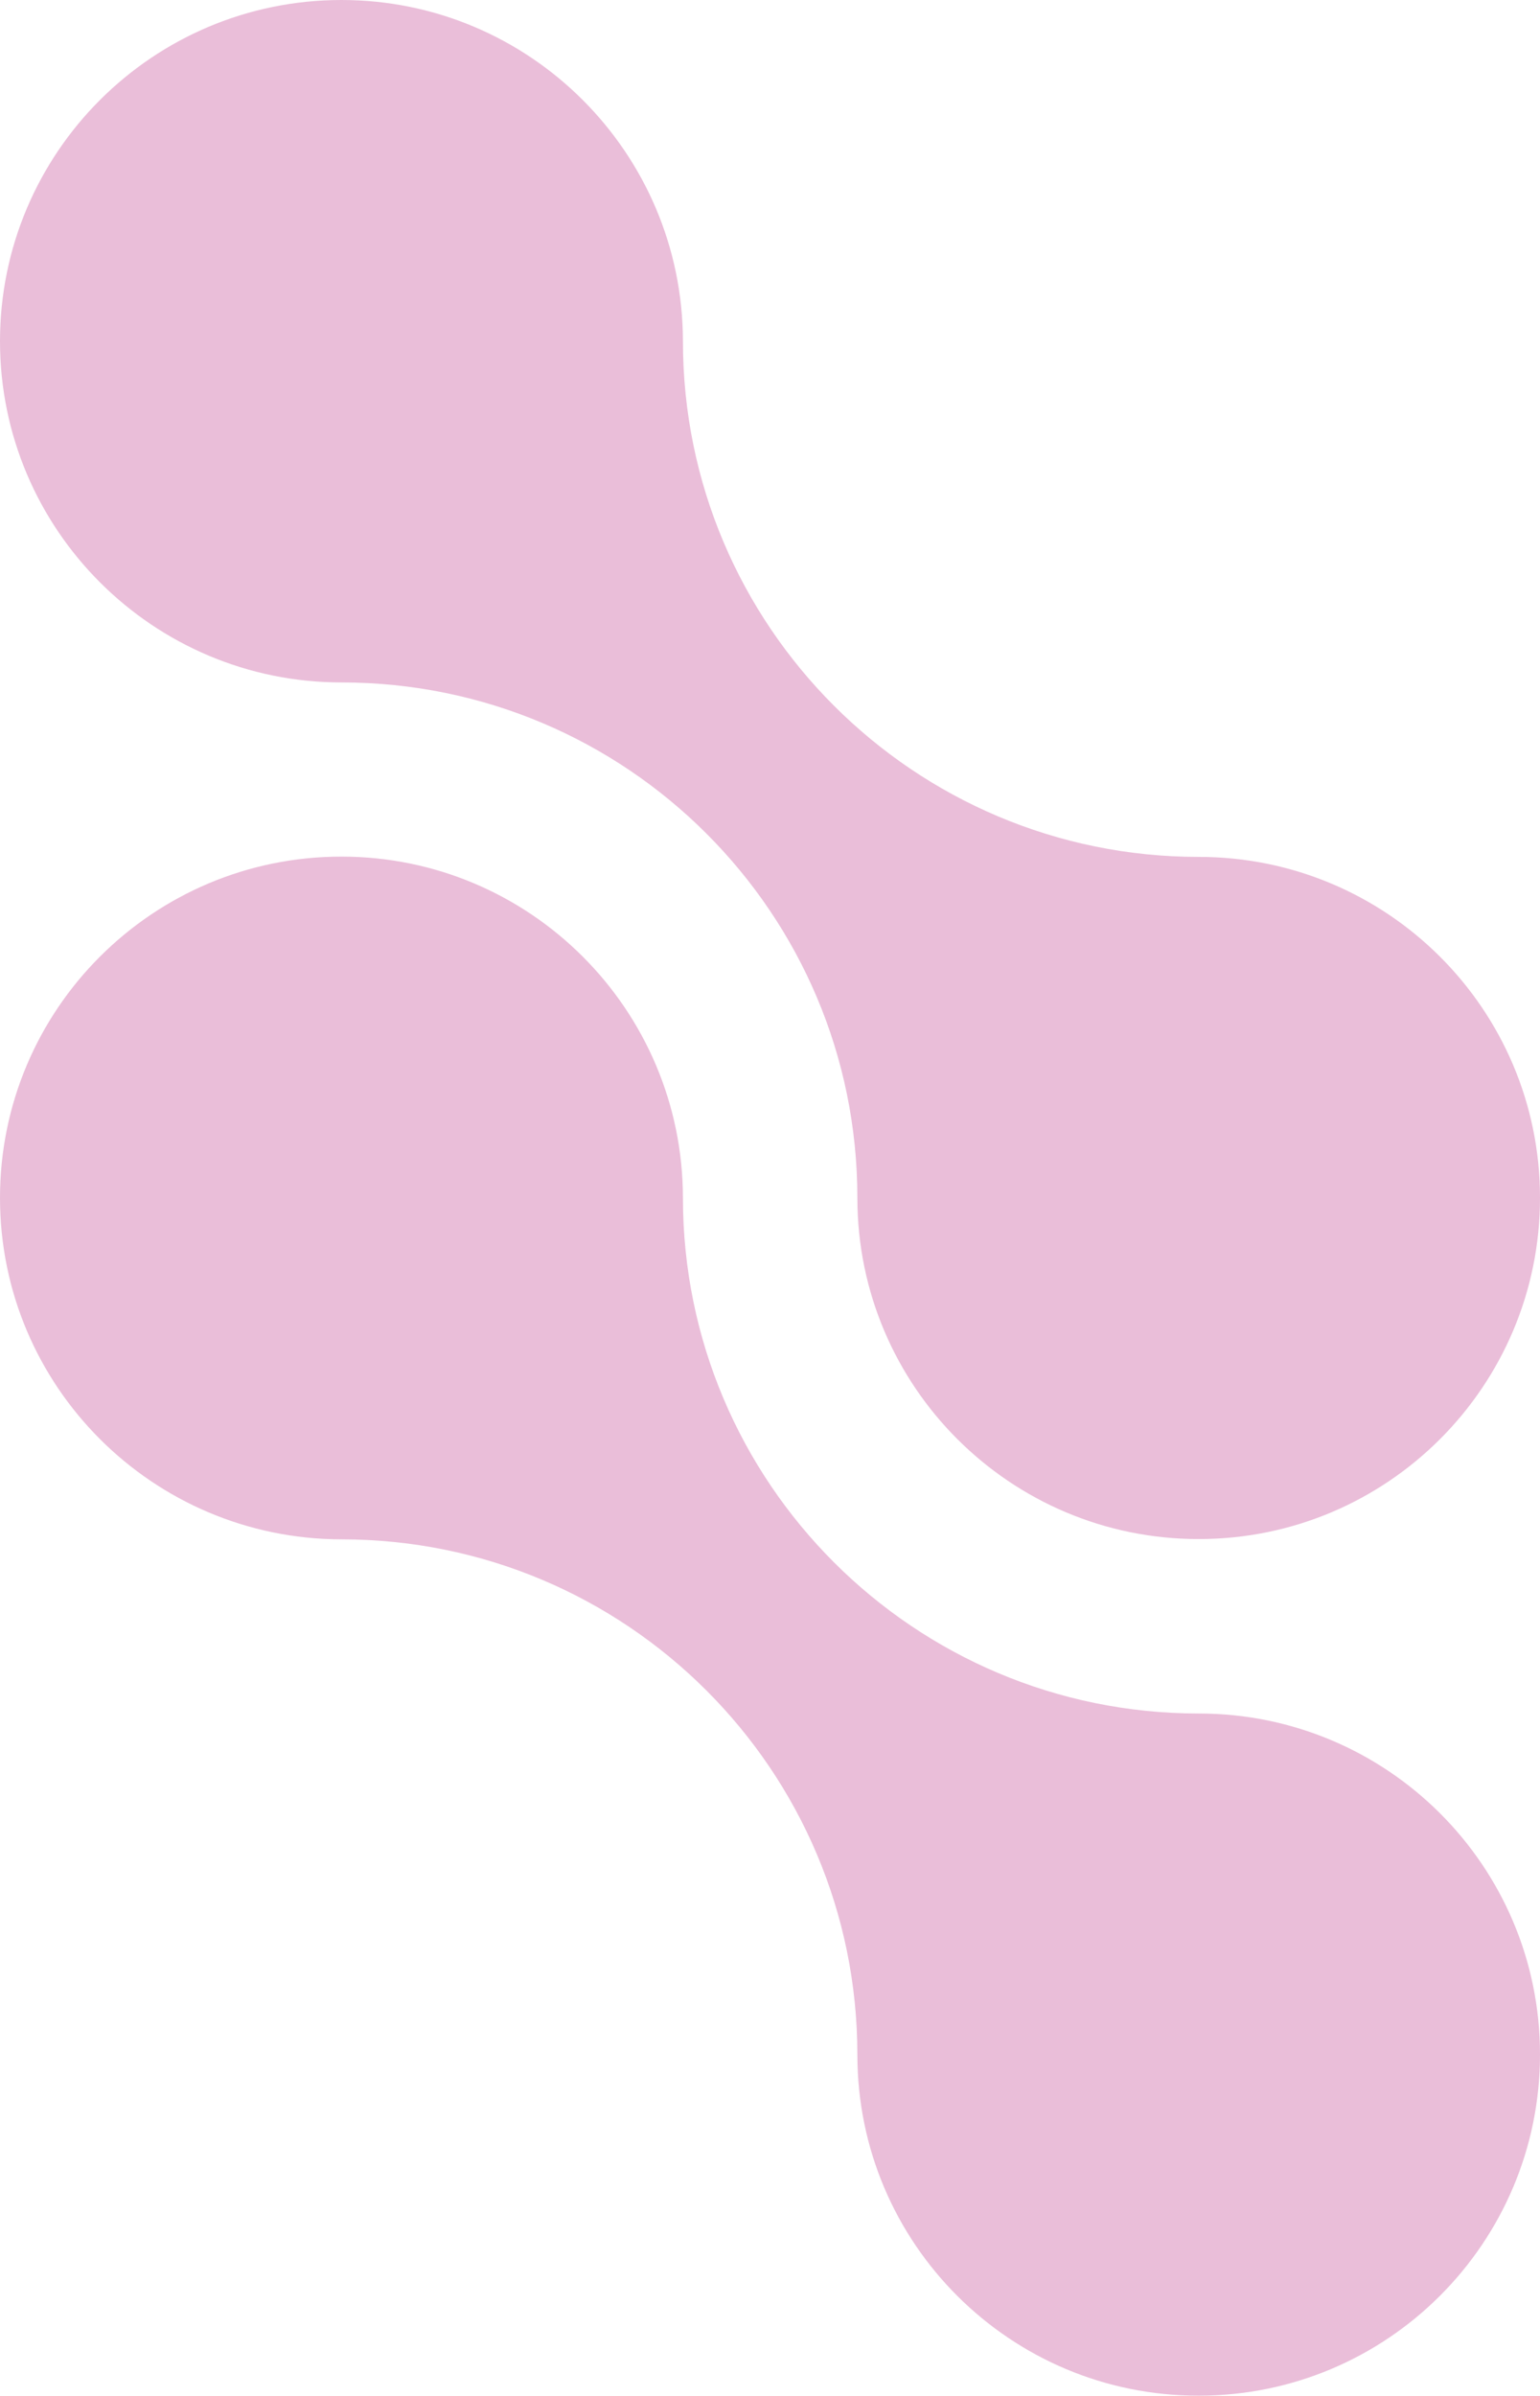 <?xml version="1.0" encoding="utf-8"?>
<!-- Generator: Adobe Illustrator 28.2.0, SVG Export Plug-In . SVG Version: 6.00 Build 0)  -->
<svg version="1.1" id="Layer_1" xmlns="http://www.w3.org/2000/svg" xmlns:xlink="http://www.w3.org/1999/xlink" x="0px" y="0px"
	 viewBox="0 0 520 808.9" style="enable-background:new 0 0 520 808.9;" xml:space="preserve">
<style type="text/css">
	.st0{opacity:0.35;fill:#C34793;}
</style>
<path id="Unione_21" class="st0" d="M289.5,693.7c0-96.1-78-174-174.2-174C51.7,519.6,0,468.1,0,404.4
	c0-63.6,51.6-115.2,115.3-115.2c63.6,0,115.2,51.6,115.3,115.2c0,96.1,78,174.1,174.2,174.1c63.6,0,115.2,51.5,115.2,115.1
	c0,0,0,0,0,0c0,63.6-51.6,115.2-115.2,115.2c0,0,0,0,0,0C341.2,808.9,289.5,757.4,289.5,693.7C289.5,693.7,289.5,693.7,289.5,693.7z
	 M289.5,404.4c0-96.1-78-174-174.2-174C51.7,230.4,0,178.8,0,115.2C0,51.6,51.6,0,115.3,0c63.6,0,115.2,51.6,115.3,115.2
	c0,96.1,78,174.1,174.2,174.1c63.6,0,115.2,51.5,115.2,115.1c0,0,0,0,0,0c0,63.6-51.6,115.2-115.2,115.2c0,0,0,0-0.1,0
	C341.2,519.6,289.5,468.1,289.5,404.4C289.5,404.5,289.5,404.4,289.5,404.4z"/>
</svg>
